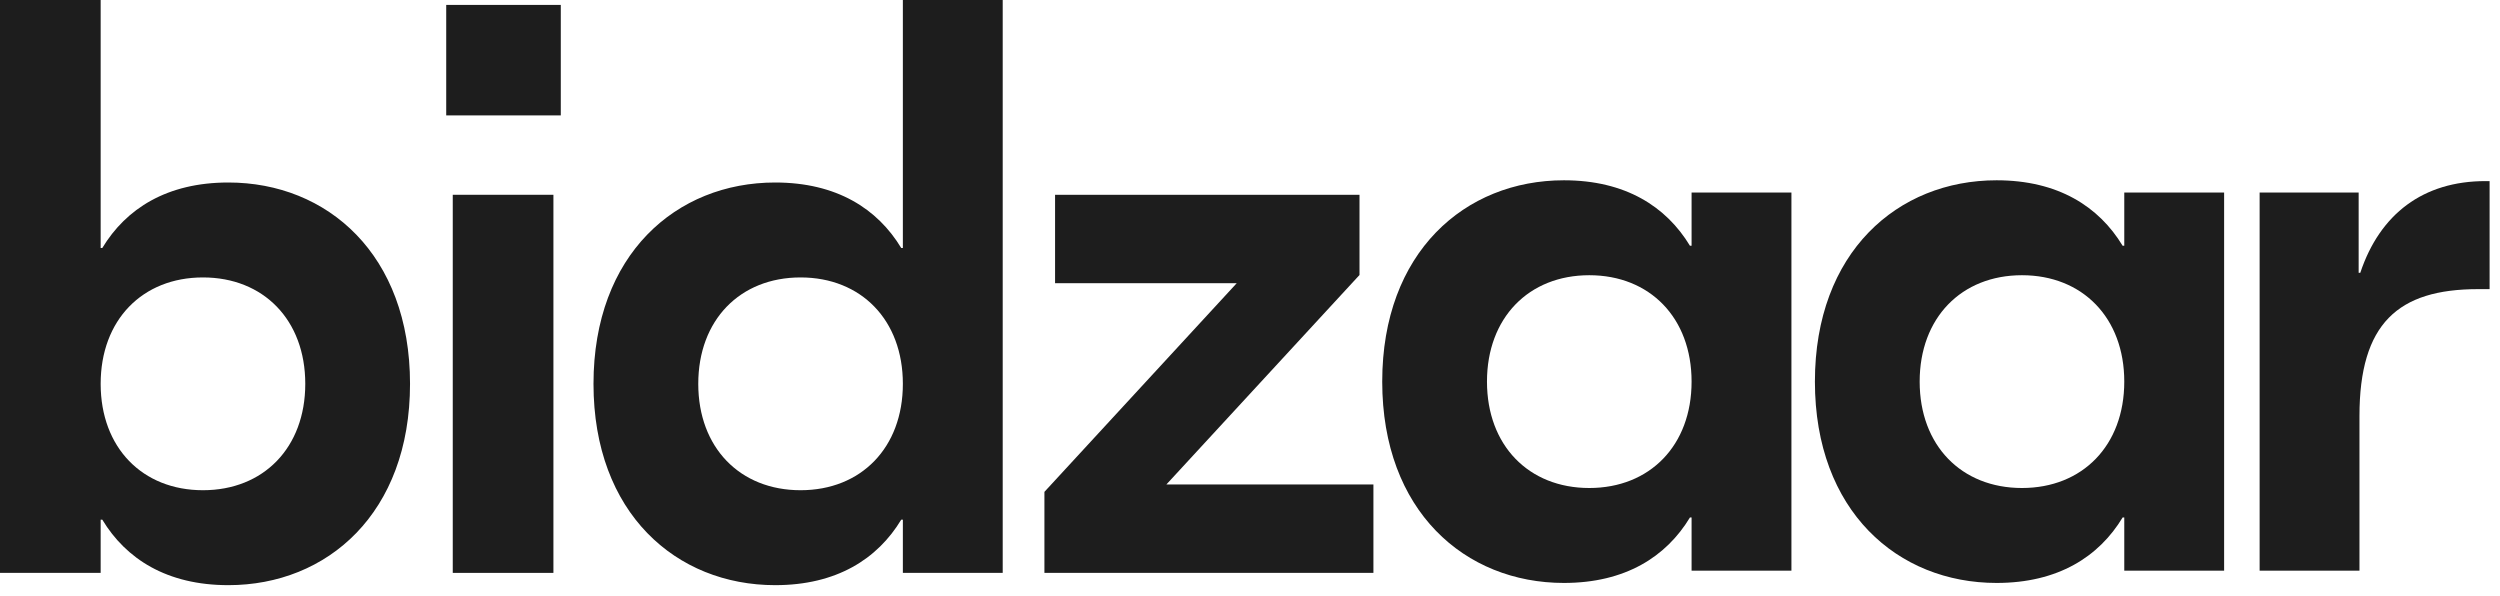 <?xml version="1.0" encoding="UTF-8"?> <svg xmlns="http://www.w3.org/2000/svg" width="193" height="46" viewBox="0 0 193 46" fill="none"><path d="M17.628 45.174C12.889 45.174 9.73 43.153 7.898 40.12H7.771V44.227H0V0H7.771V19.144H7.898C9.73 16.111 12.889 14.089 17.628 14.089C25.272 14.089 31.654 19.649 31.654 29.632C31.654 39.614 25.272 45.174 17.628 45.174ZM15.669 37.845C20.344 37.845 23.567 34.56 23.567 29.632C23.567 24.704 20.344 21.418 15.669 21.418C10.993 21.418 7.771 24.704 7.771 29.632C7.771 34.56 10.993 37.845 15.669 37.845Z" fill="#1D1D1D"></path><path d="M43.293 0.379V8.909H34.448V0.379H43.293ZM34.953 44.227V15.037H42.724V44.227H34.953Z" fill="#1D1D1D"></path><path d="M59.844 45.174C52.2 45.174 45.818 39.614 45.818 29.632C45.818 19.649 52.2 14.089 59.844 14.089C64.583 14.089 67.742 16.111 69.574 19.144H69.701V0H77.409V44.227H69.701V40.12H69.574C67.742 43.153 64.583 45.174 59.844 45.174ZM61.803 37.845C66.478 37.845 69.701 34.56 69.701 29.632C69.701 24.704 66.478 21.418 61.803 21.418C57.128 21.418 53.906 24.704 53.906 29.632C53.906 34.56 57.128 37.845 61.803 37.845Z" fill="#1D1D1D"></path><path d="M90.043 37.403H106.028V44.227H80.629V37.972L95.477 21.861H81.451V15.037H104.954V21.229L90.043 37.403Z" fill="#1D1D1D"></path><path d="M154.137 45.003C146.493 45.003 140.111 39.444 140.111 29.461C140.111 19.478 146.493 13.918 154.137 13.918C158.876 13.918 162.035 15.94 163.867 18.973H163.994V14.866H171.702V44.056H163.994V39.949H163.867C162.035 42.982 158.876 45.003 154.137 45.003ZM156.096 37.674C160.771 37.674 163.994 34.389 163.994 29.461C163.994 24.533 160.771 21.247 156.096 21.247C151.421 21.247 148.198 24.533 148.198 29.461C148.198 34.389 151.421 37.674 156.096 37.674Z" fill="#1D1D1D"></path><path d="M120.734 45.003C113.089 45.003 106.708 39.444 106.708 29.461C106.708 19.478 113.089 13.918 120.734 13.918C125.472 13.918 128.631 15.94 130.464 18.973H130.59V14.866H138.298V44.056H130.59V39.949H130.464C128.631 42.982 125.472 45.003 120.734 45.003ZM122.692 37.674C127.368 37.674 130.59 34.389 130.59 29.461C130.59 24.533 127.368 21.247 122.692 21.247C118.017 21.247 114.795 24.533 114.795 29.461C114.795 34.389 118.017 37.674 122.692 37.674Z" fill="#1D1D1D"></path><path d="M192.197 13.981V22.321H191.313C185.121 22.321 182.151 24.975 182.151 32.114V44.056H174.443V14.866H182.088V21.058H182.215C183.731 16.509 187.08 13.981 191.881 13.981H192.197Z" fill="#1D1D1D"></path></svg> 